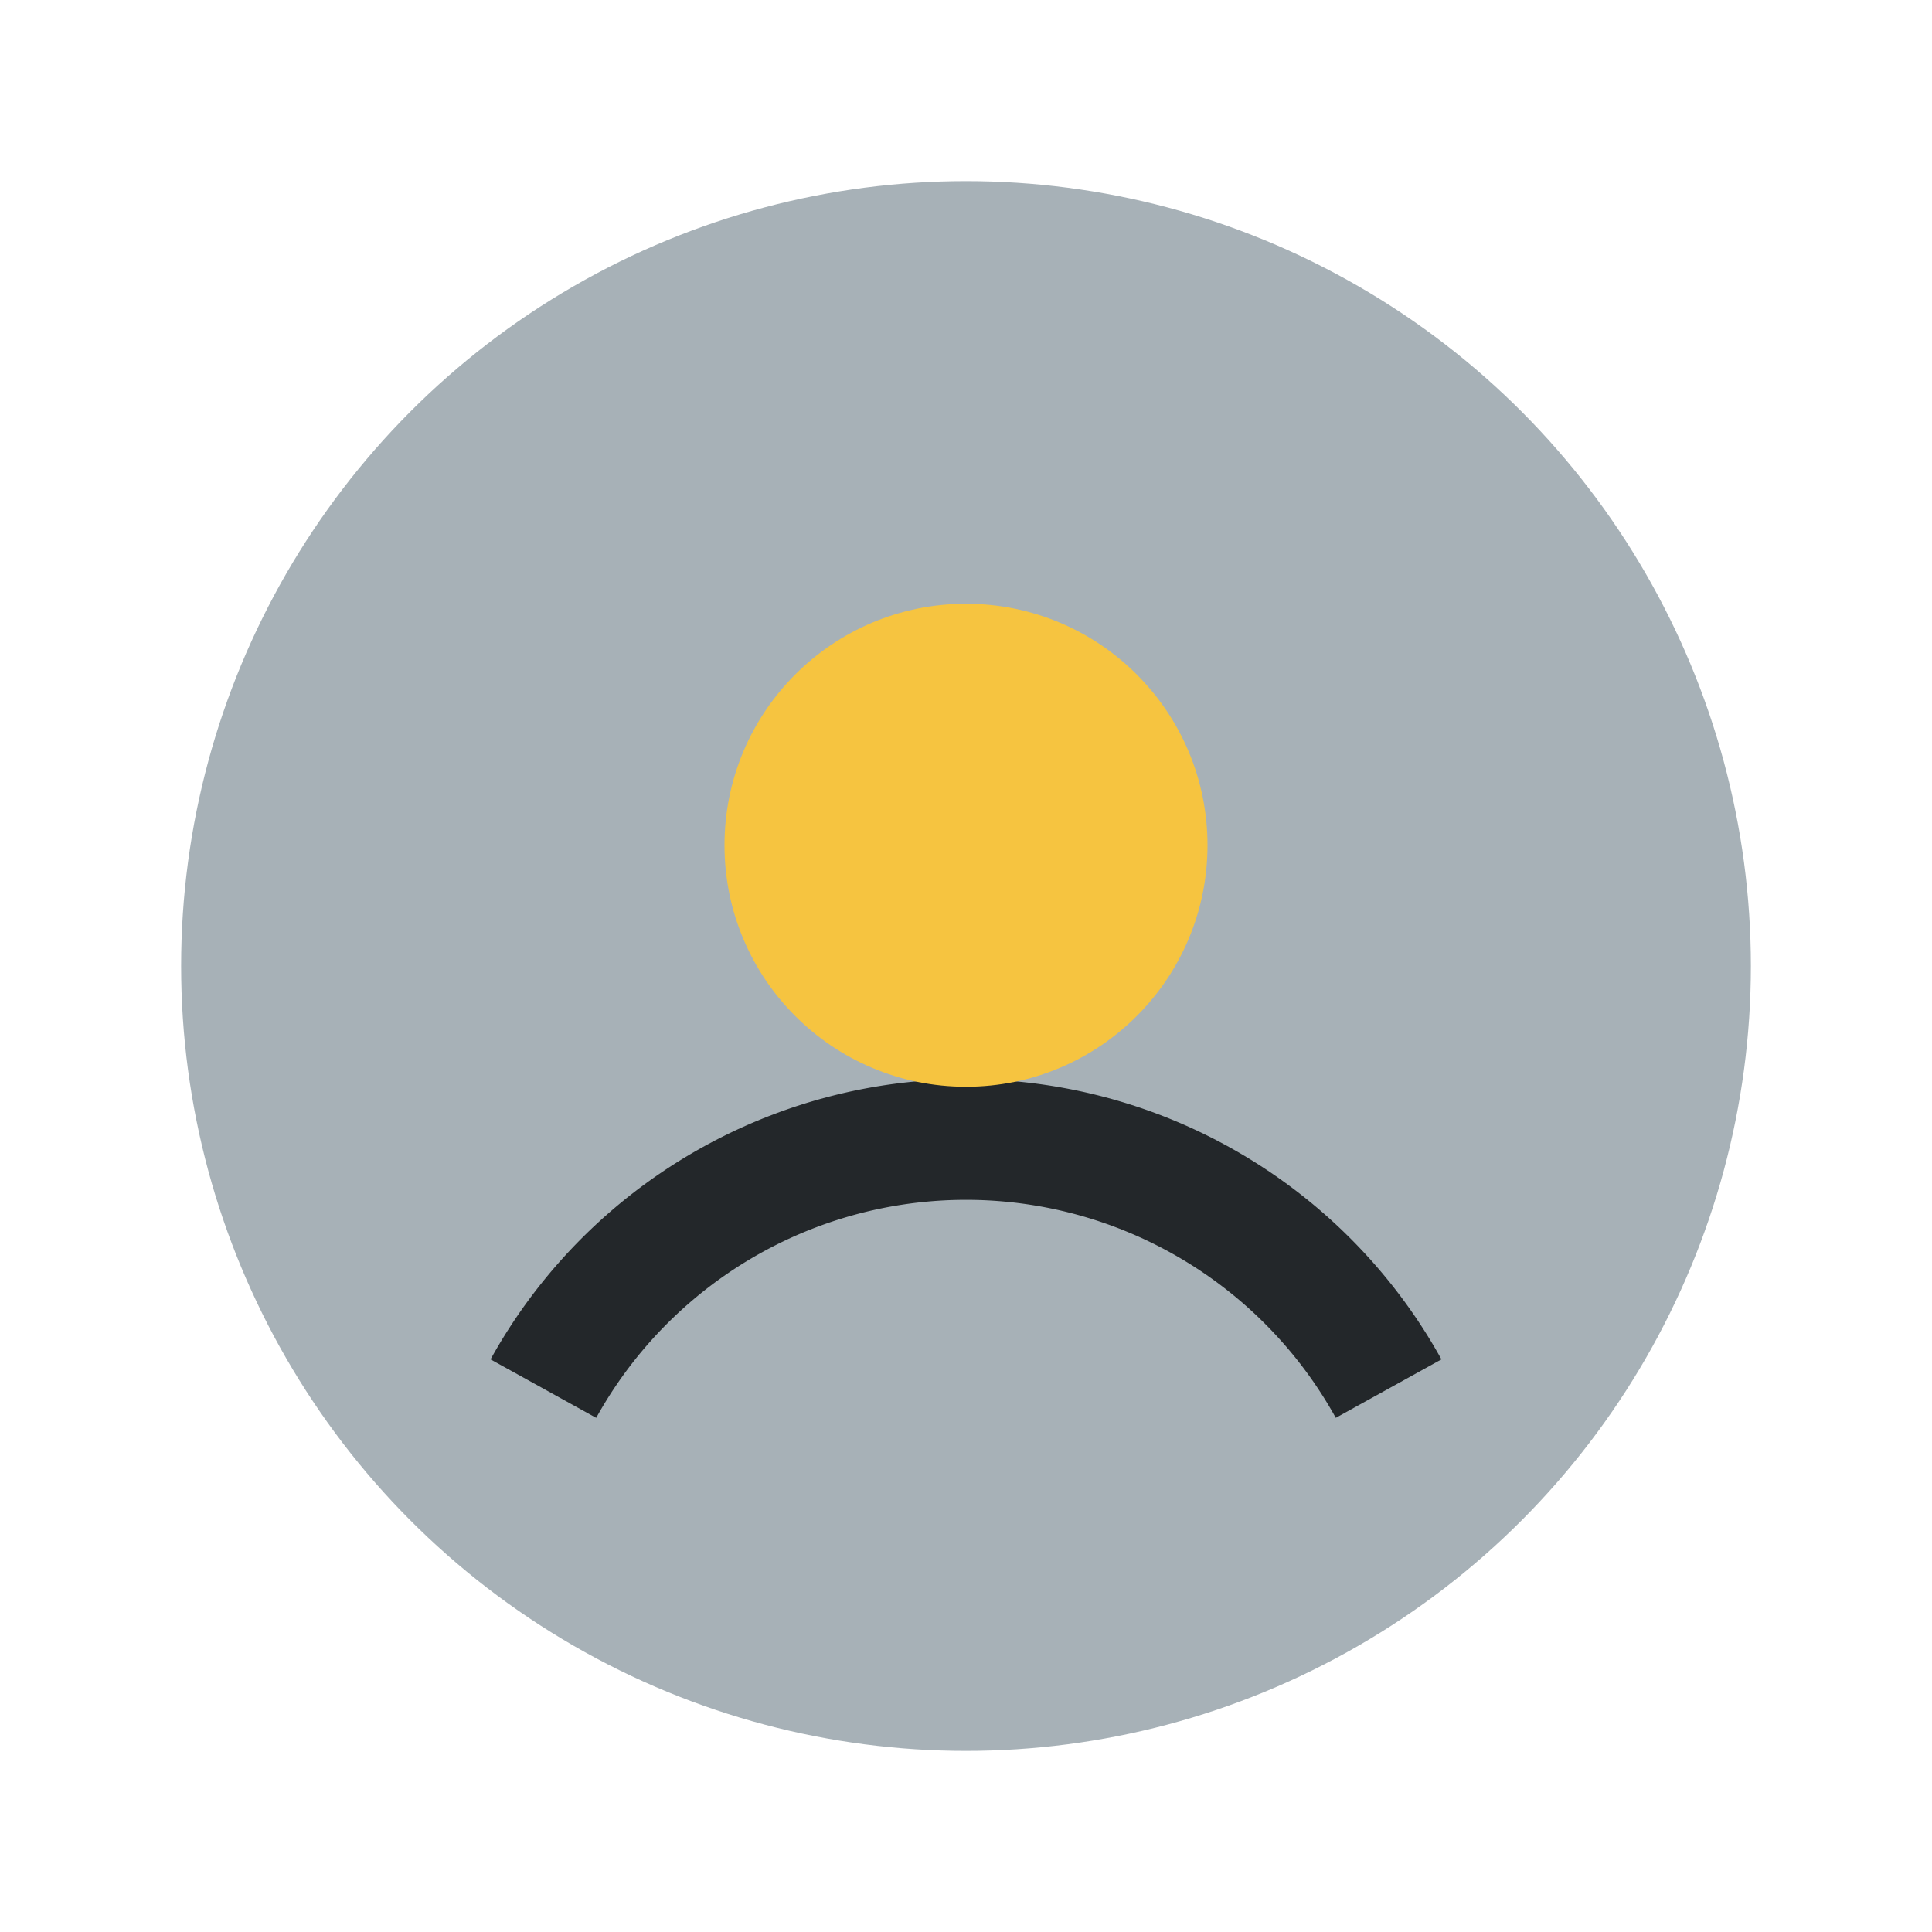 <?xml version="1.0" encoding="UTF-8"?>
<svg xmlns="http://www.w3.org/2000/svg" width="32" height="32" viewBox="0 0 32 32"><circle cx="16" cy="16" r="13" fill="#A7B1B7"/><path d="M9 23a8 8 0 0 1 14 0" stroke="#23272A" stroke-width="2" fill="none"/><circle cx="16" cy="14" r="4" fill="#F6C440"/></svg>